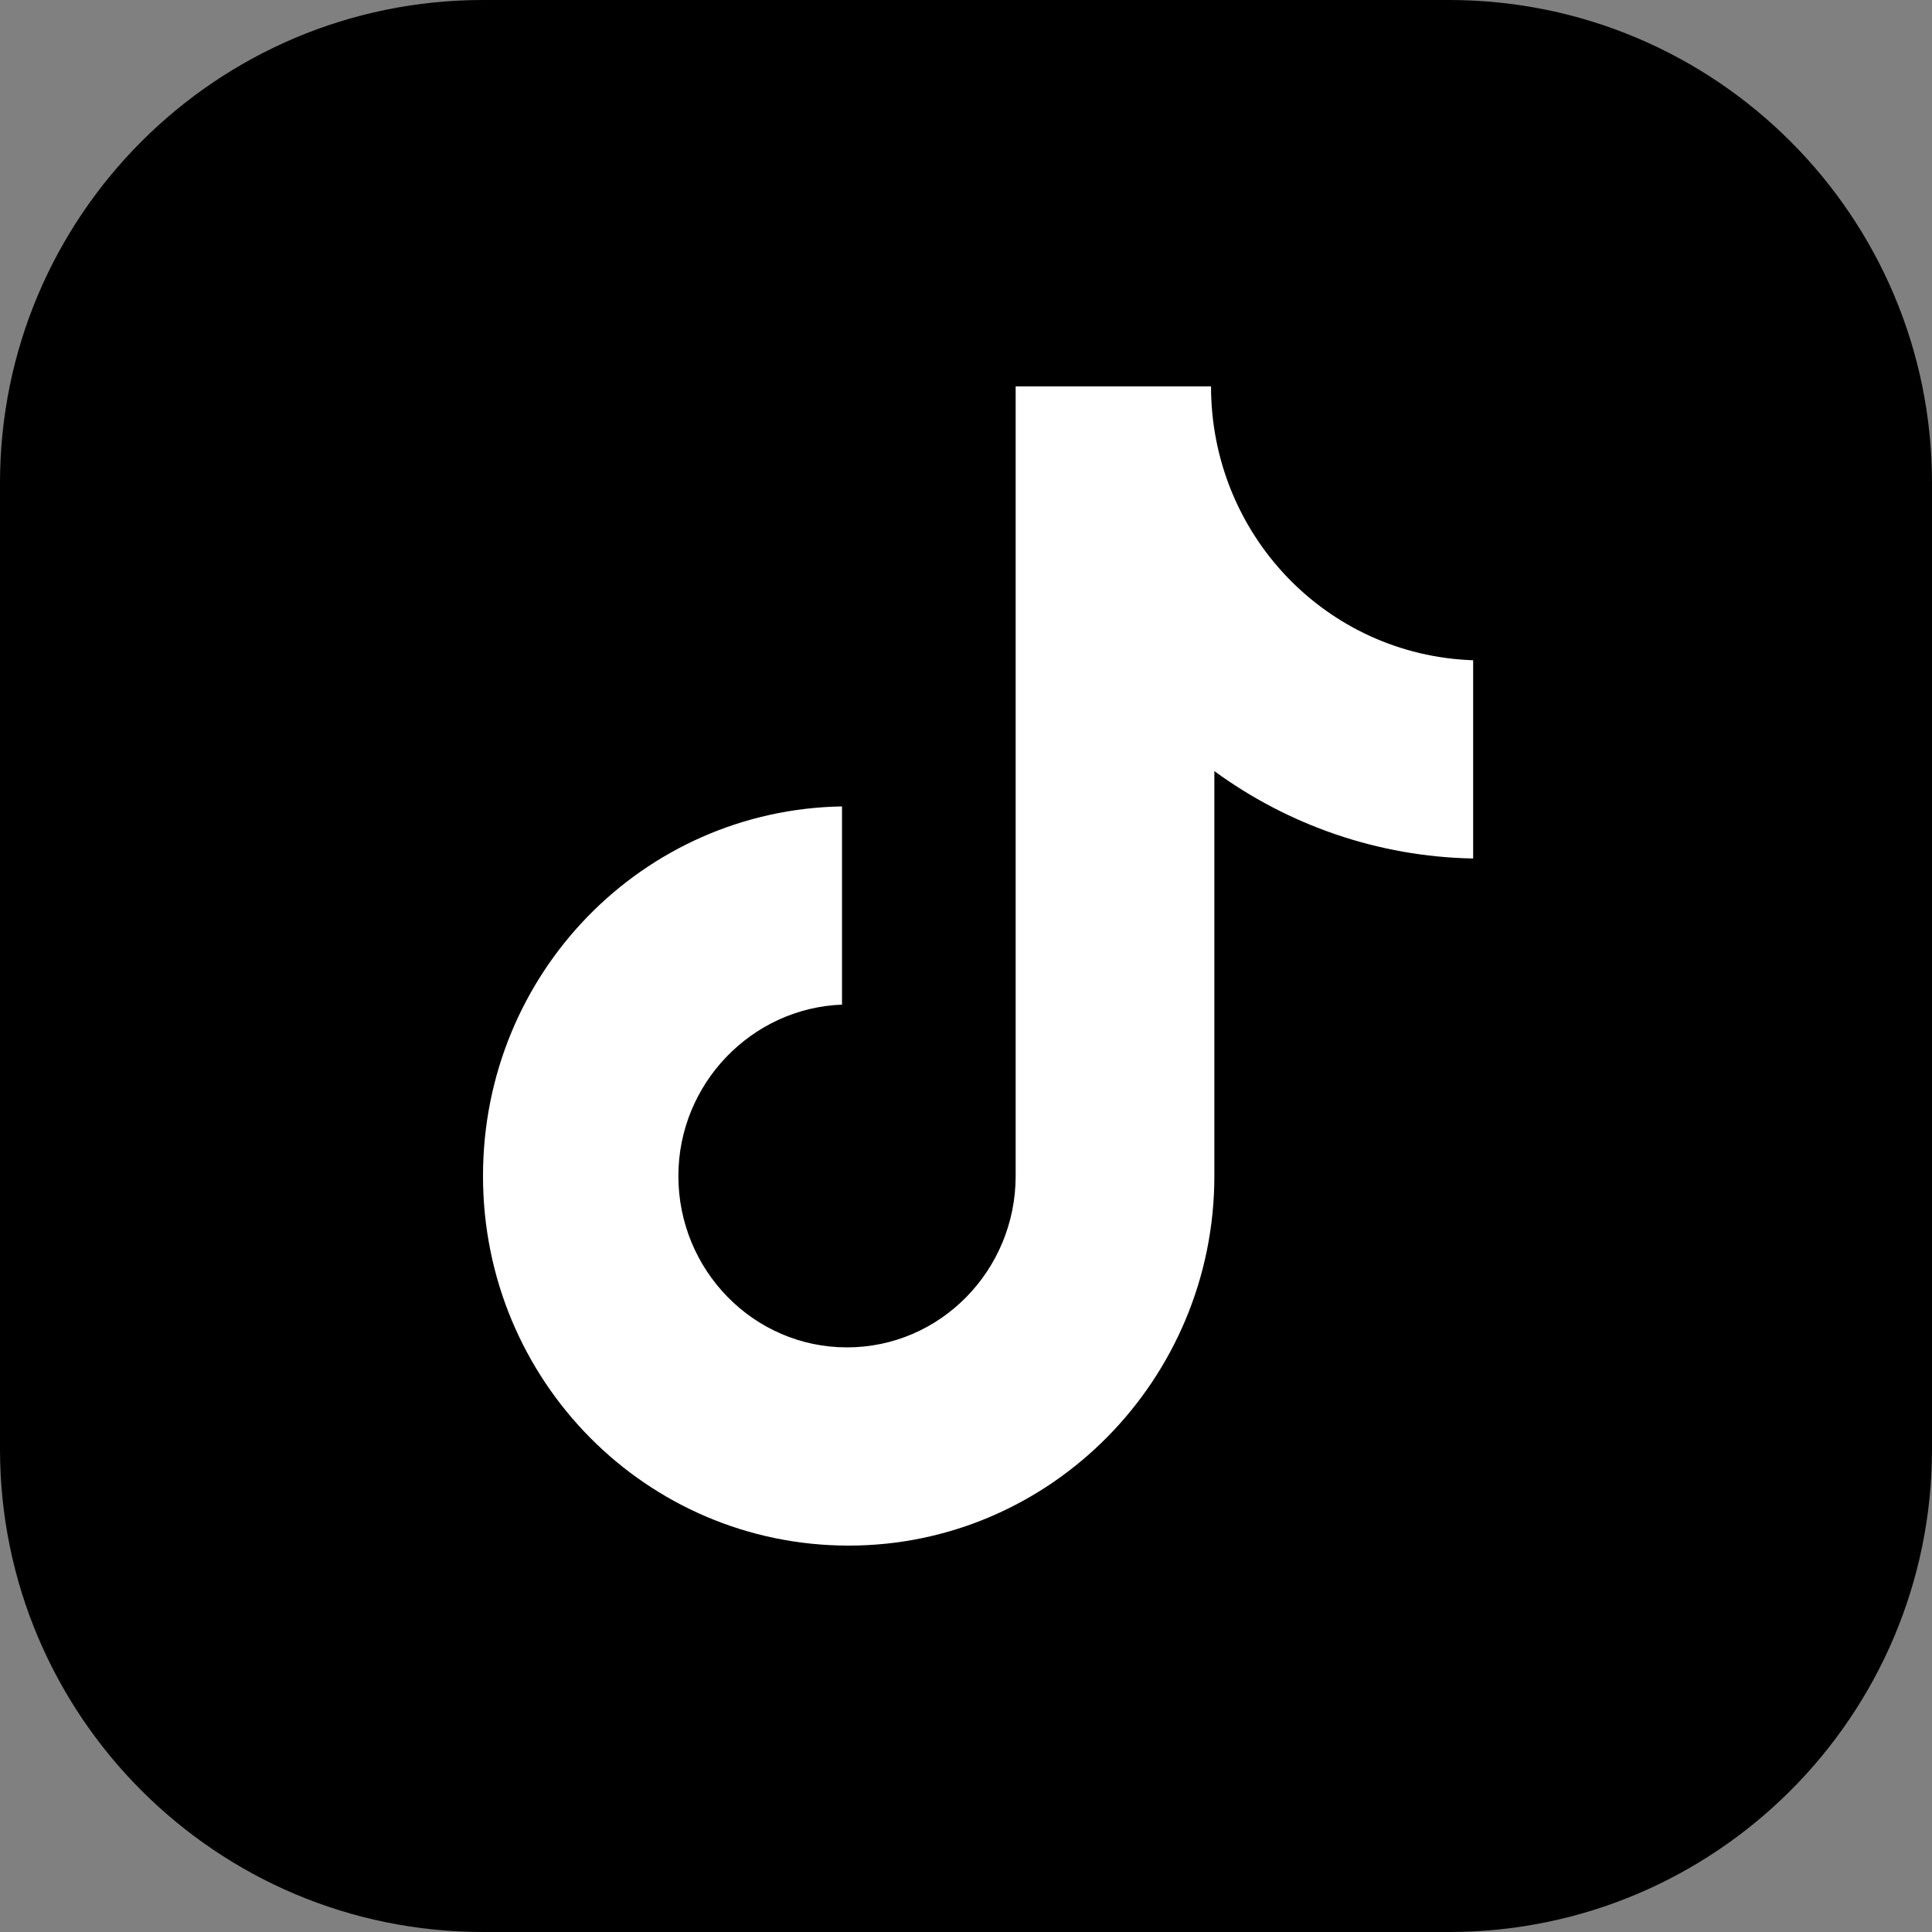 <svg width="40" height="40" viewBox="0 0 40 40" fill="none" xmlns="http://www.w3.org/2000/svg">
<rect x="0" y="0" width="40" height="40" fill="#808080" stroke="none"/>
<path d="M0 10C0 4.477 4.477 0 10 0H30C35.523 0 40 4.477 40 10V30C40 35.523 35.523 40 30 40H10C4.477 40 0 35.523 0 30V10Z" fill="black"/>
<path d="M25.073 8H21.028V24.348C21.028 26.296 19.472 27.896 17.536 27.896C15.6 27.896 14.045 26.296 14.045 24.348C14.045 22.435 15.566 20.869 17.433 20.8V16.696C13.319 16.765 10 20.139 10 24.348C10 28.591 13.388 32 17.571 32C21.754 32 25.142 28.556 25.142 24.348V15.965C26.663 17.078 28.529 17.739 30.5 17.774V13.67C27.458 13.565 25.073 11.061 25.073 8Z" fill="white"/>
</svg>
